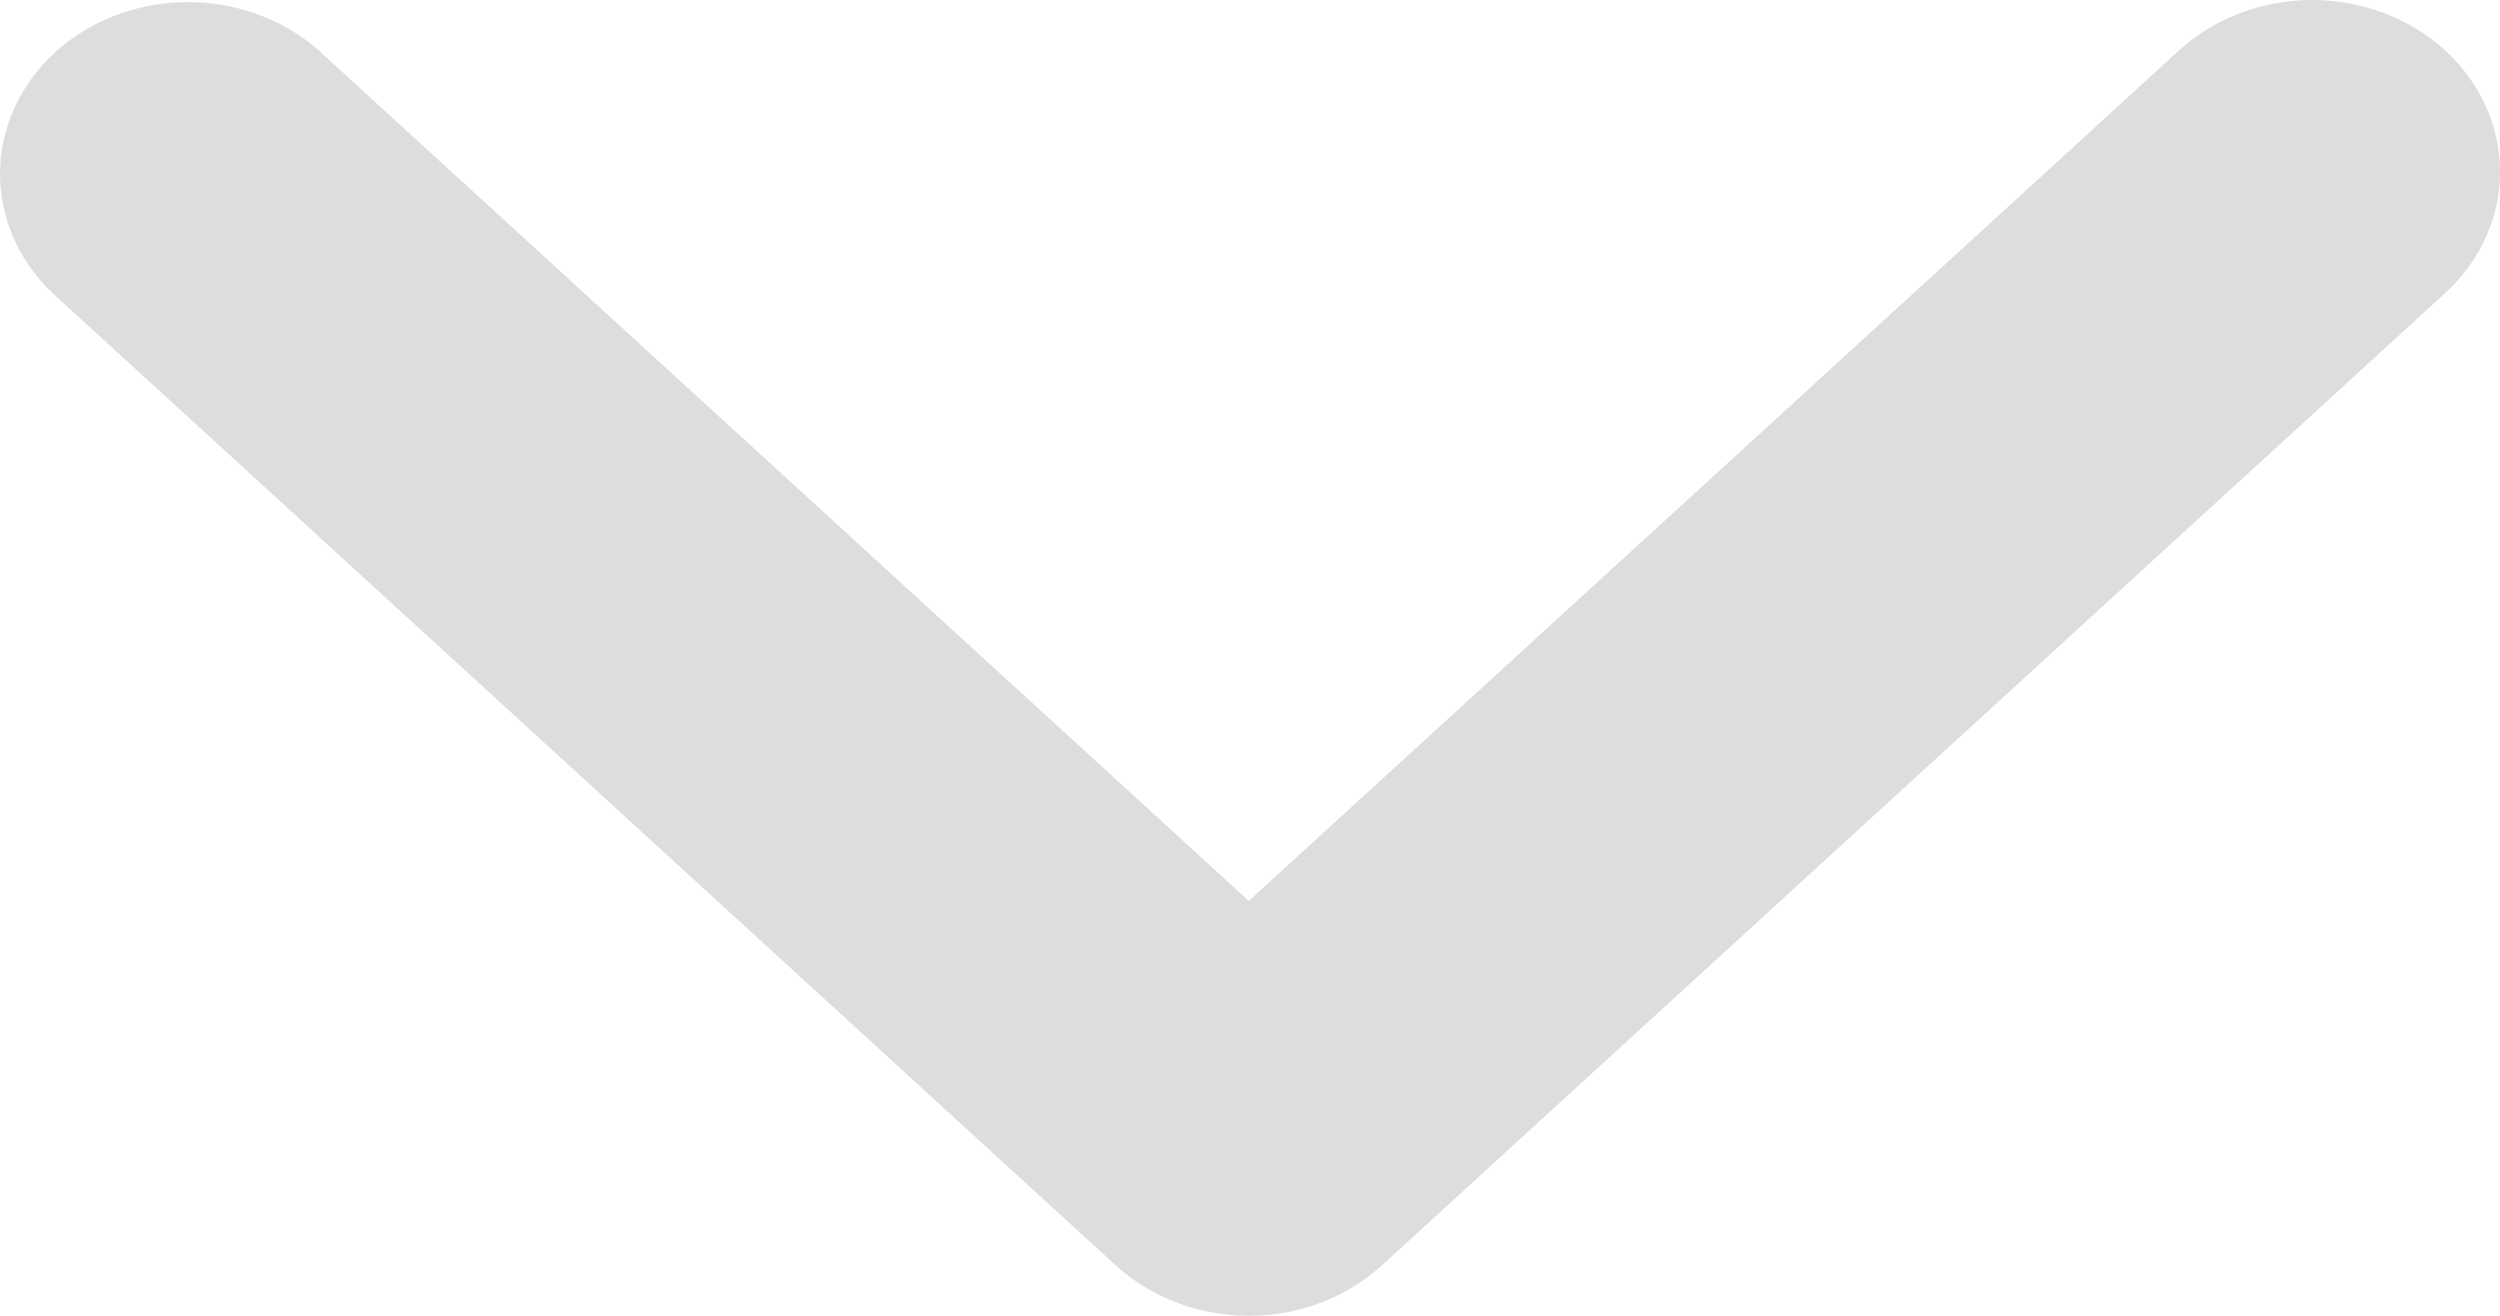 <?xml version="1.0" encoding="UTF-8"?> <svg xmlns="http://www.w3.org/2000/svg" width="19" height="10" viewBox="0 0 19 10" fill="none"> <path d="M18.582 0.382C18.314 0.138 17.951 1.9812e-06 17.572 1.94808e-06C17.193 1.91497e-06 16.83 0.138 16.562 0.382L9.491 6.847L2.421 0.382C2.151 0.144 1.791 0.013 1.416 0.016C1.041 0.019 0.683 0.156 0.418 0.398C0.154 0.64 0.003 0.968 5.485e-05 1.31C-0.003 1.653 0.141 1.983 0.401 2.229L8.481 9.618C8.749 9.862 9.113 10 9.491 10C9.87 10 10.233 9.862 10.501 9.618L18.582 2.229C18.85 1.984 19 1.652 19 1.306C19 0.959 18.85 0.627 18.582 0.382Z" fill="#DDDDDD"></path> </svg> 